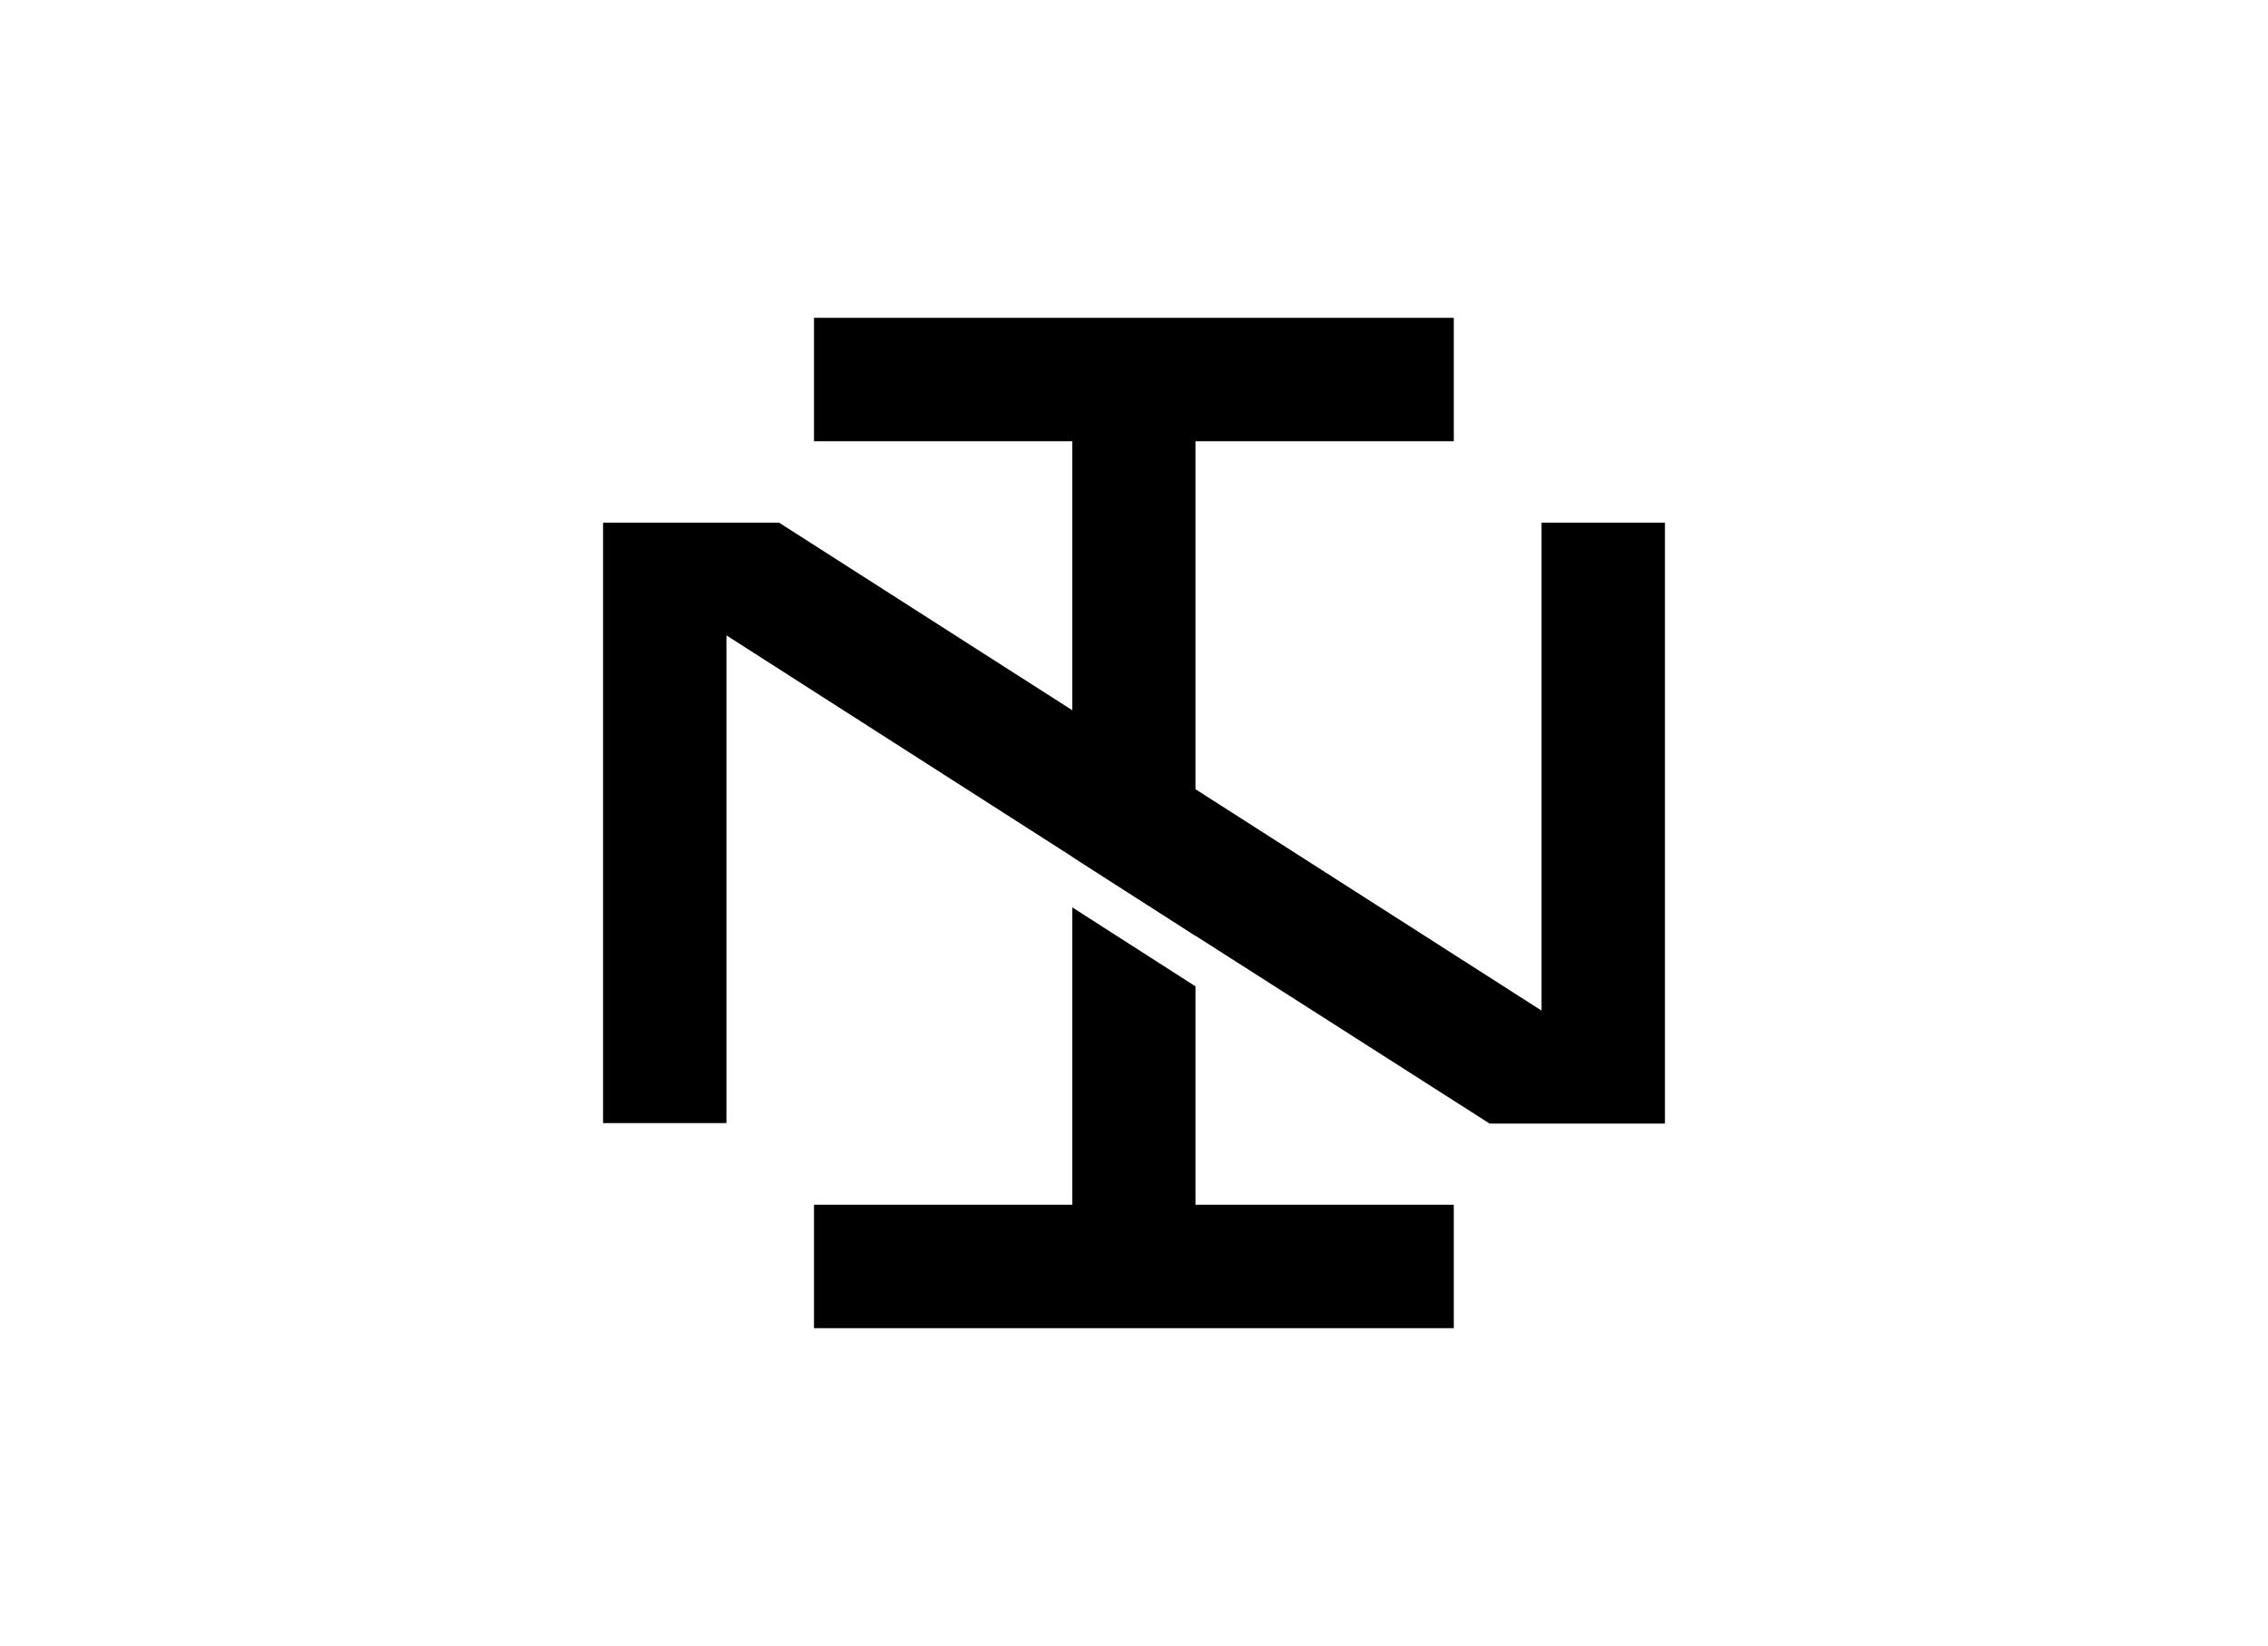 <svg xml:space="preserve" style="enable-background:new 0 0 1000 725.7;" viewBox="0 0 1000 725.7" y="0px" x="0px" xmlns:xlink="http://www.w3.org/1999/xlink" xmlns="http://www.w3.org/2000/svg" id="Ebene_2_00000160880565243641577930000009083487577355297704_" version="1.1">
<g id="Ebene_1-2">
	<g>
		<polygon points="734.1,230.4 734.1,495.3 656.8,495.3 527.1,412.5 472.8,377.7 320.3,280.1 320.3,495.1 265.9,495.1 265.9,230.4 
			343.5,230.4 472.8,313.1 527.1,347.9 679.7,445.5 679.7,230.4"></polygon>
		<polygon points="641,140.1 641,194.5 527.1,194.5 527.1,412.5 472.8,377.7 472.8,194.5 358.9,194.5 358.9,140.1"></polygon>
		<polygon points="527.1,531.1 641,531.1 641,585.5 358.9,585.5 358.9,531.1 472.8,531.1 472.8,400 527.1,434.8"></polygon>
	</g>
</g>
</svg>
